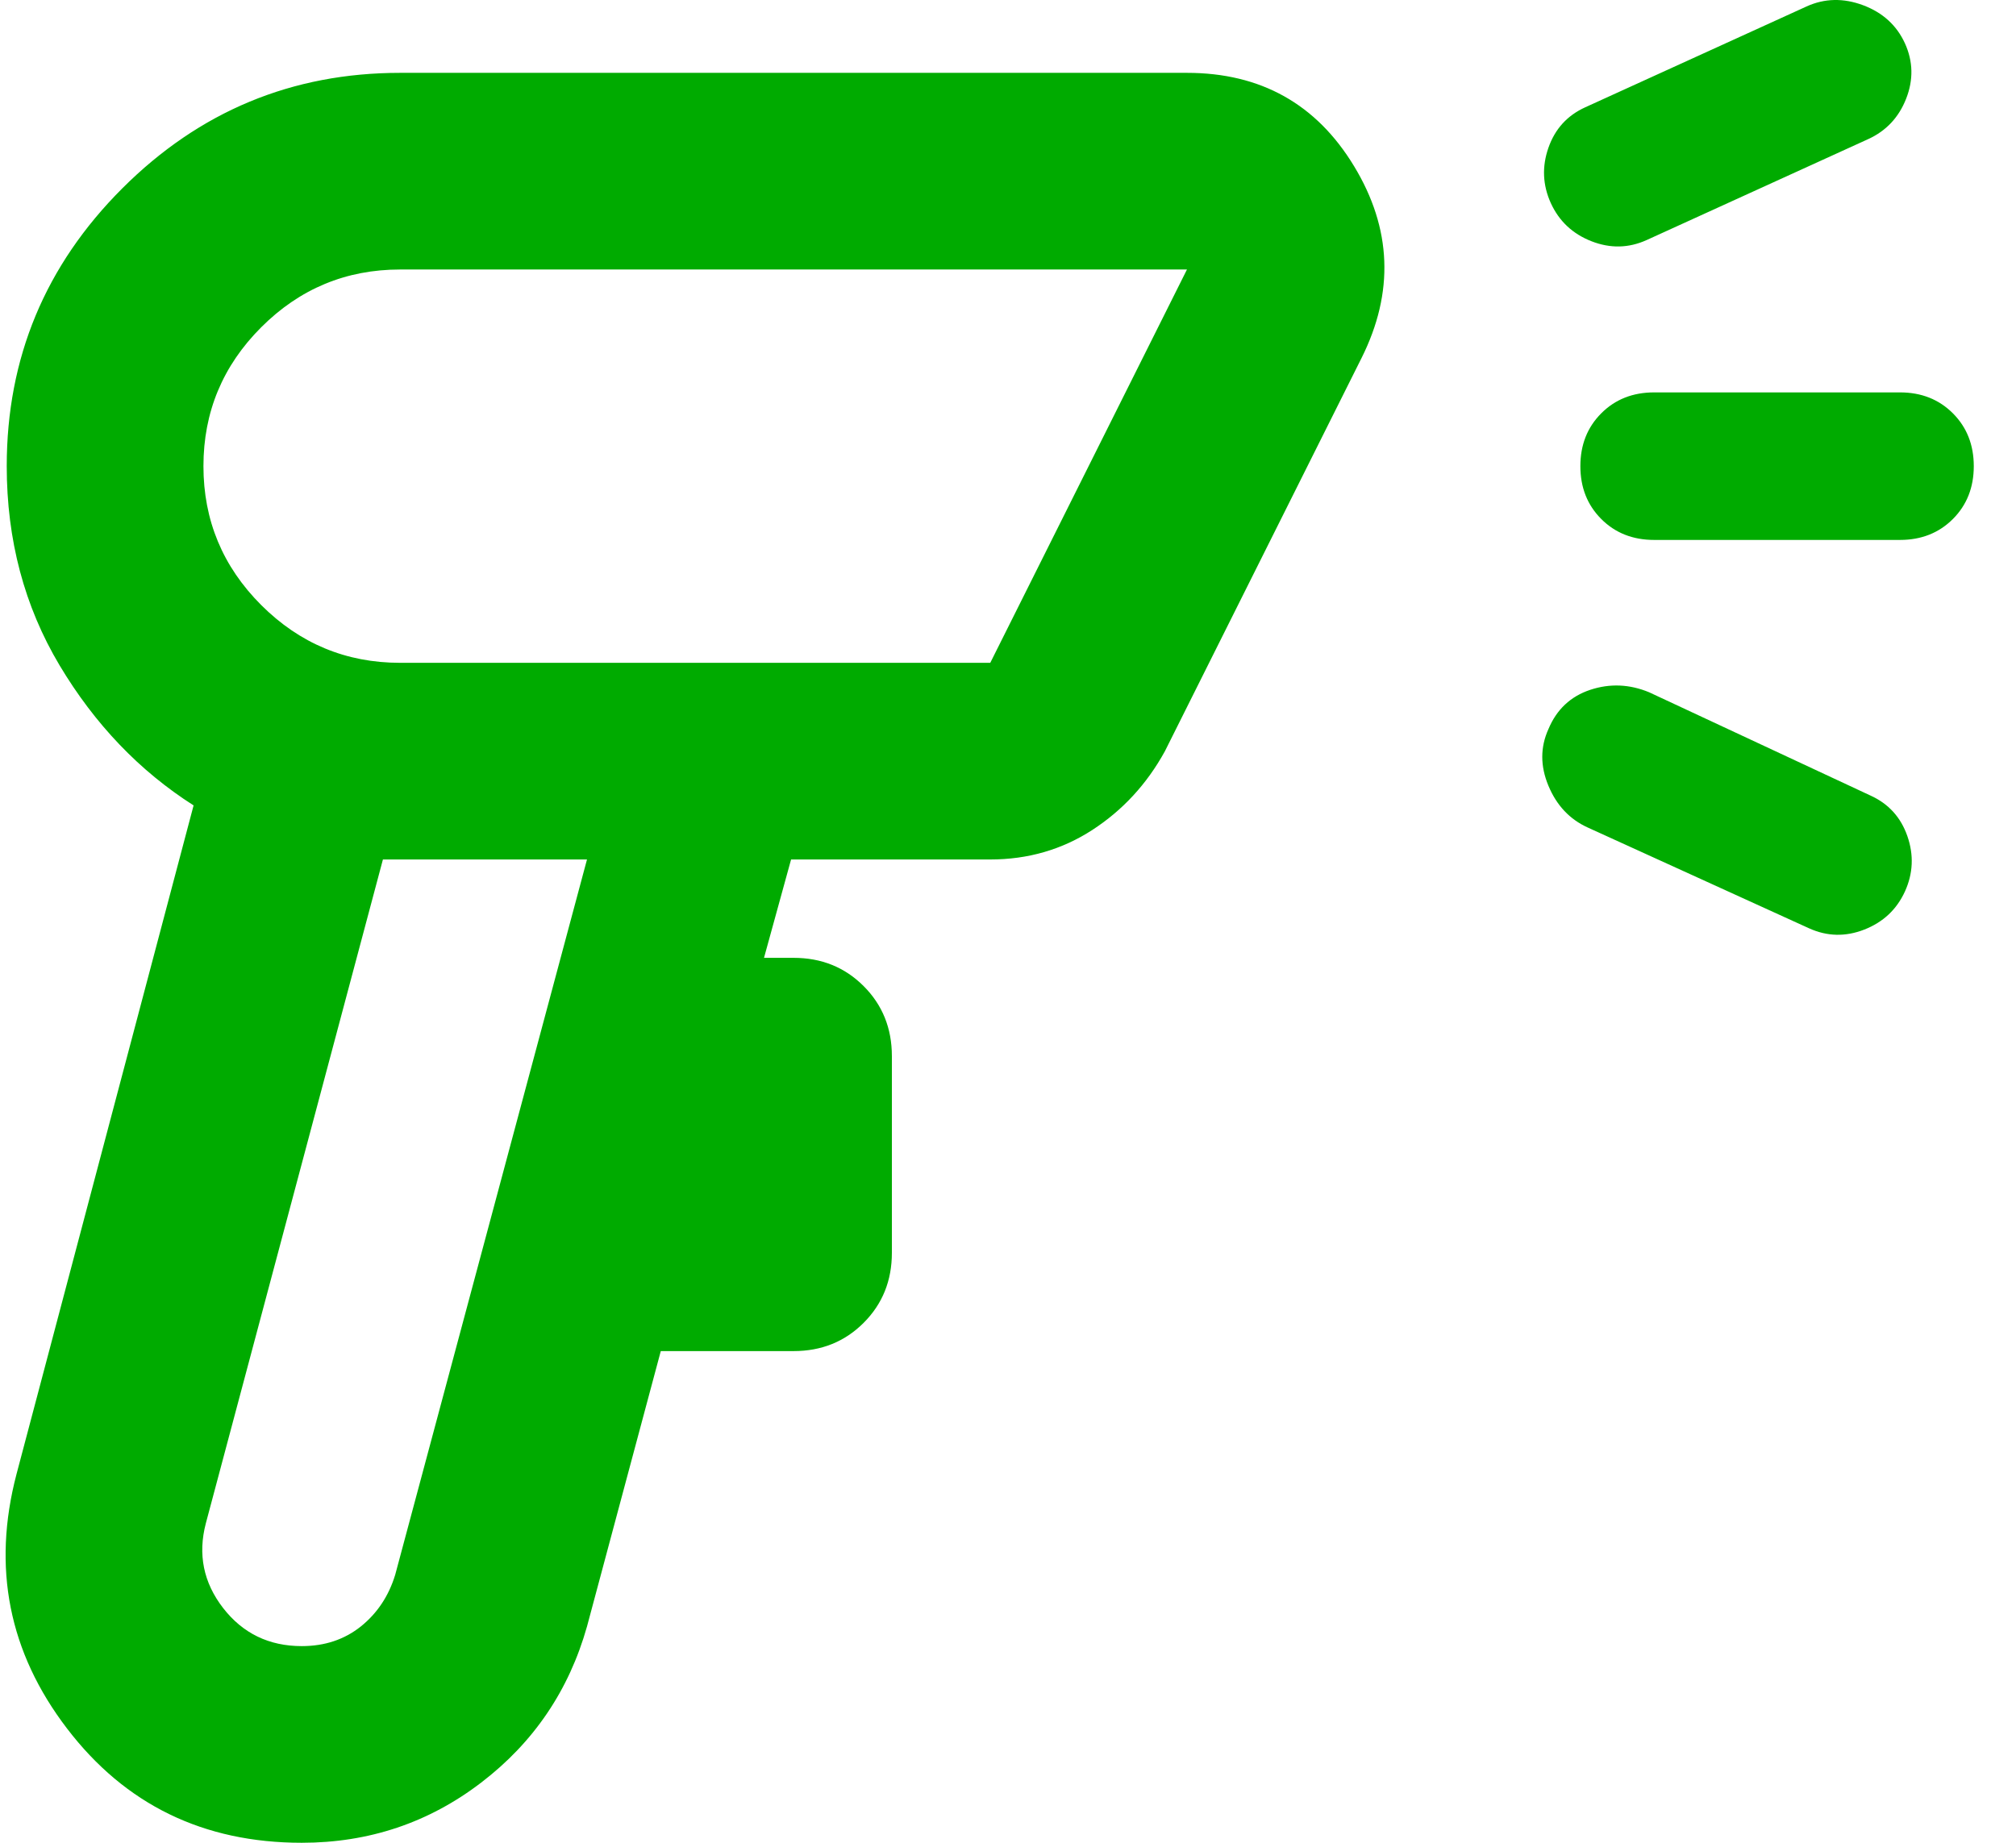 <svg width="35" height="32" viewBox="0 0 35 32" fill="none" xmlns="http://www.w3.org/2000/svg">
<path d="M5.239 32C3.532 32 2.173 31.338 1.163 30.015C0.152 28.692 -0.139 27.219 0.287 25.597L3.361 13.986C2.422 13.388 1.646 12.577 1.034 11.553C0.423 10.528 0.117 9.376 0.117 8.095C0.117 6.217 0.785 4.609 2.123 3.271C3.461 1.934 5.068 1.265 6.947 1.265H20.607C21.887 1.265 22.855 1.806 23.509 2.887C24.164 3.968 24.207 5.078 23.638 6.217L20.223 13.047C19.91 13.616 19.49 14.071 18.963 14.413C18.437 14.754 17.846 14.925 17.192 14.925H13.734L13.264 16.633H13.777C14.261 16.633 14.666 16.796 14.993 17.123C15.321 17.451 15.484 17.856 15.484 18.34V21.755C15.484 22.239 15.321 22.644 14.993 22.972C14.666 23.299 14.261 23.462 13.777 23.462H11.472L10.191 28.244C9.878 29.353 9.266 30.257 8.355 30.954C7.445 31.651 6.406 32 5.239 32ZM5.239 28.585C5.638 28.585 5.979 28.471 6.264 28.244C6.548 28.016 6.748 27.717 6.861 27.347L10.191 14.925H6.648L3.574 26.451C3.432 26.991 3.532 27.482 3.873 27.923C4.215 28.364 4.67 28.585 5.239 28.585ZM6.947 11.51H17.192L20.607 4.68H6.947C6.008 4.68 5.204 5.014 4.535 5.683C3.866 6.352 3.532 7.156 3.532 8.095C3.532 9.034 3.866 9.838 4.535 10.507C5.204 11.175 6.008 11.51 6.947 11.51ZM32.431 2.417L28.589 4.168C28.276 4.31 27.956 4.317 27.629 4.189C27.302 4.061 27.067 3.84 26.924 3.527C26.782 3.214 26.768 2.894 26.882 2.567C26.996 2.24 27.209 2.005 27.522 1.863L31.364 0.112C31.677 -0.03 32.004 -0.037 32.346 0.091C32.687 0.219 32.929 0.44 33.072 0.753C33.214 1.066 33.221 1.386 33.093 1.713C32.965 2.04 32.744 2.275 32.431 2.417ZM27.565 14.37C27.252 14.228 27.024 13.986 26.882 13.644C26.74 13.303 26.74 12.976 26.882 12.662C27.024 12.321 27.266 12.093 27.608 11.979C27.949 11.866 28.291 11.88 28.632 12.022L32.474 13.815C32.787 13.957 33 14.192 33.114 14.519C33.228 14.847 33.214 15.167 33.072 15.48C32.929 15.793 32.694 16.014 32.367 16.142C32.04 16.27 31.72 16.262 31.407 16.12L27.565 14.37ZM32.986 9.376H28.717C28.348 9.376 28.041 9.255 27.8 9.013C27.558 8.771 27.437 8.465 27.437 8.095C27.437 7.725 27.558 7.419 27.8 7.177C28.041 6.935 28.348 6.814 28.717 6.814H32.986C33.356 6.814 33.662 6.935 33.904 7.177C34.146 7.419 34.267 7.725 34.267 8.095C34.267 8.465 34.146 8.771 33.904 9.013C33.662 9.255 33.356 9.376 32.986 9.376Z" fill="#00AB00"/>
</svg>
